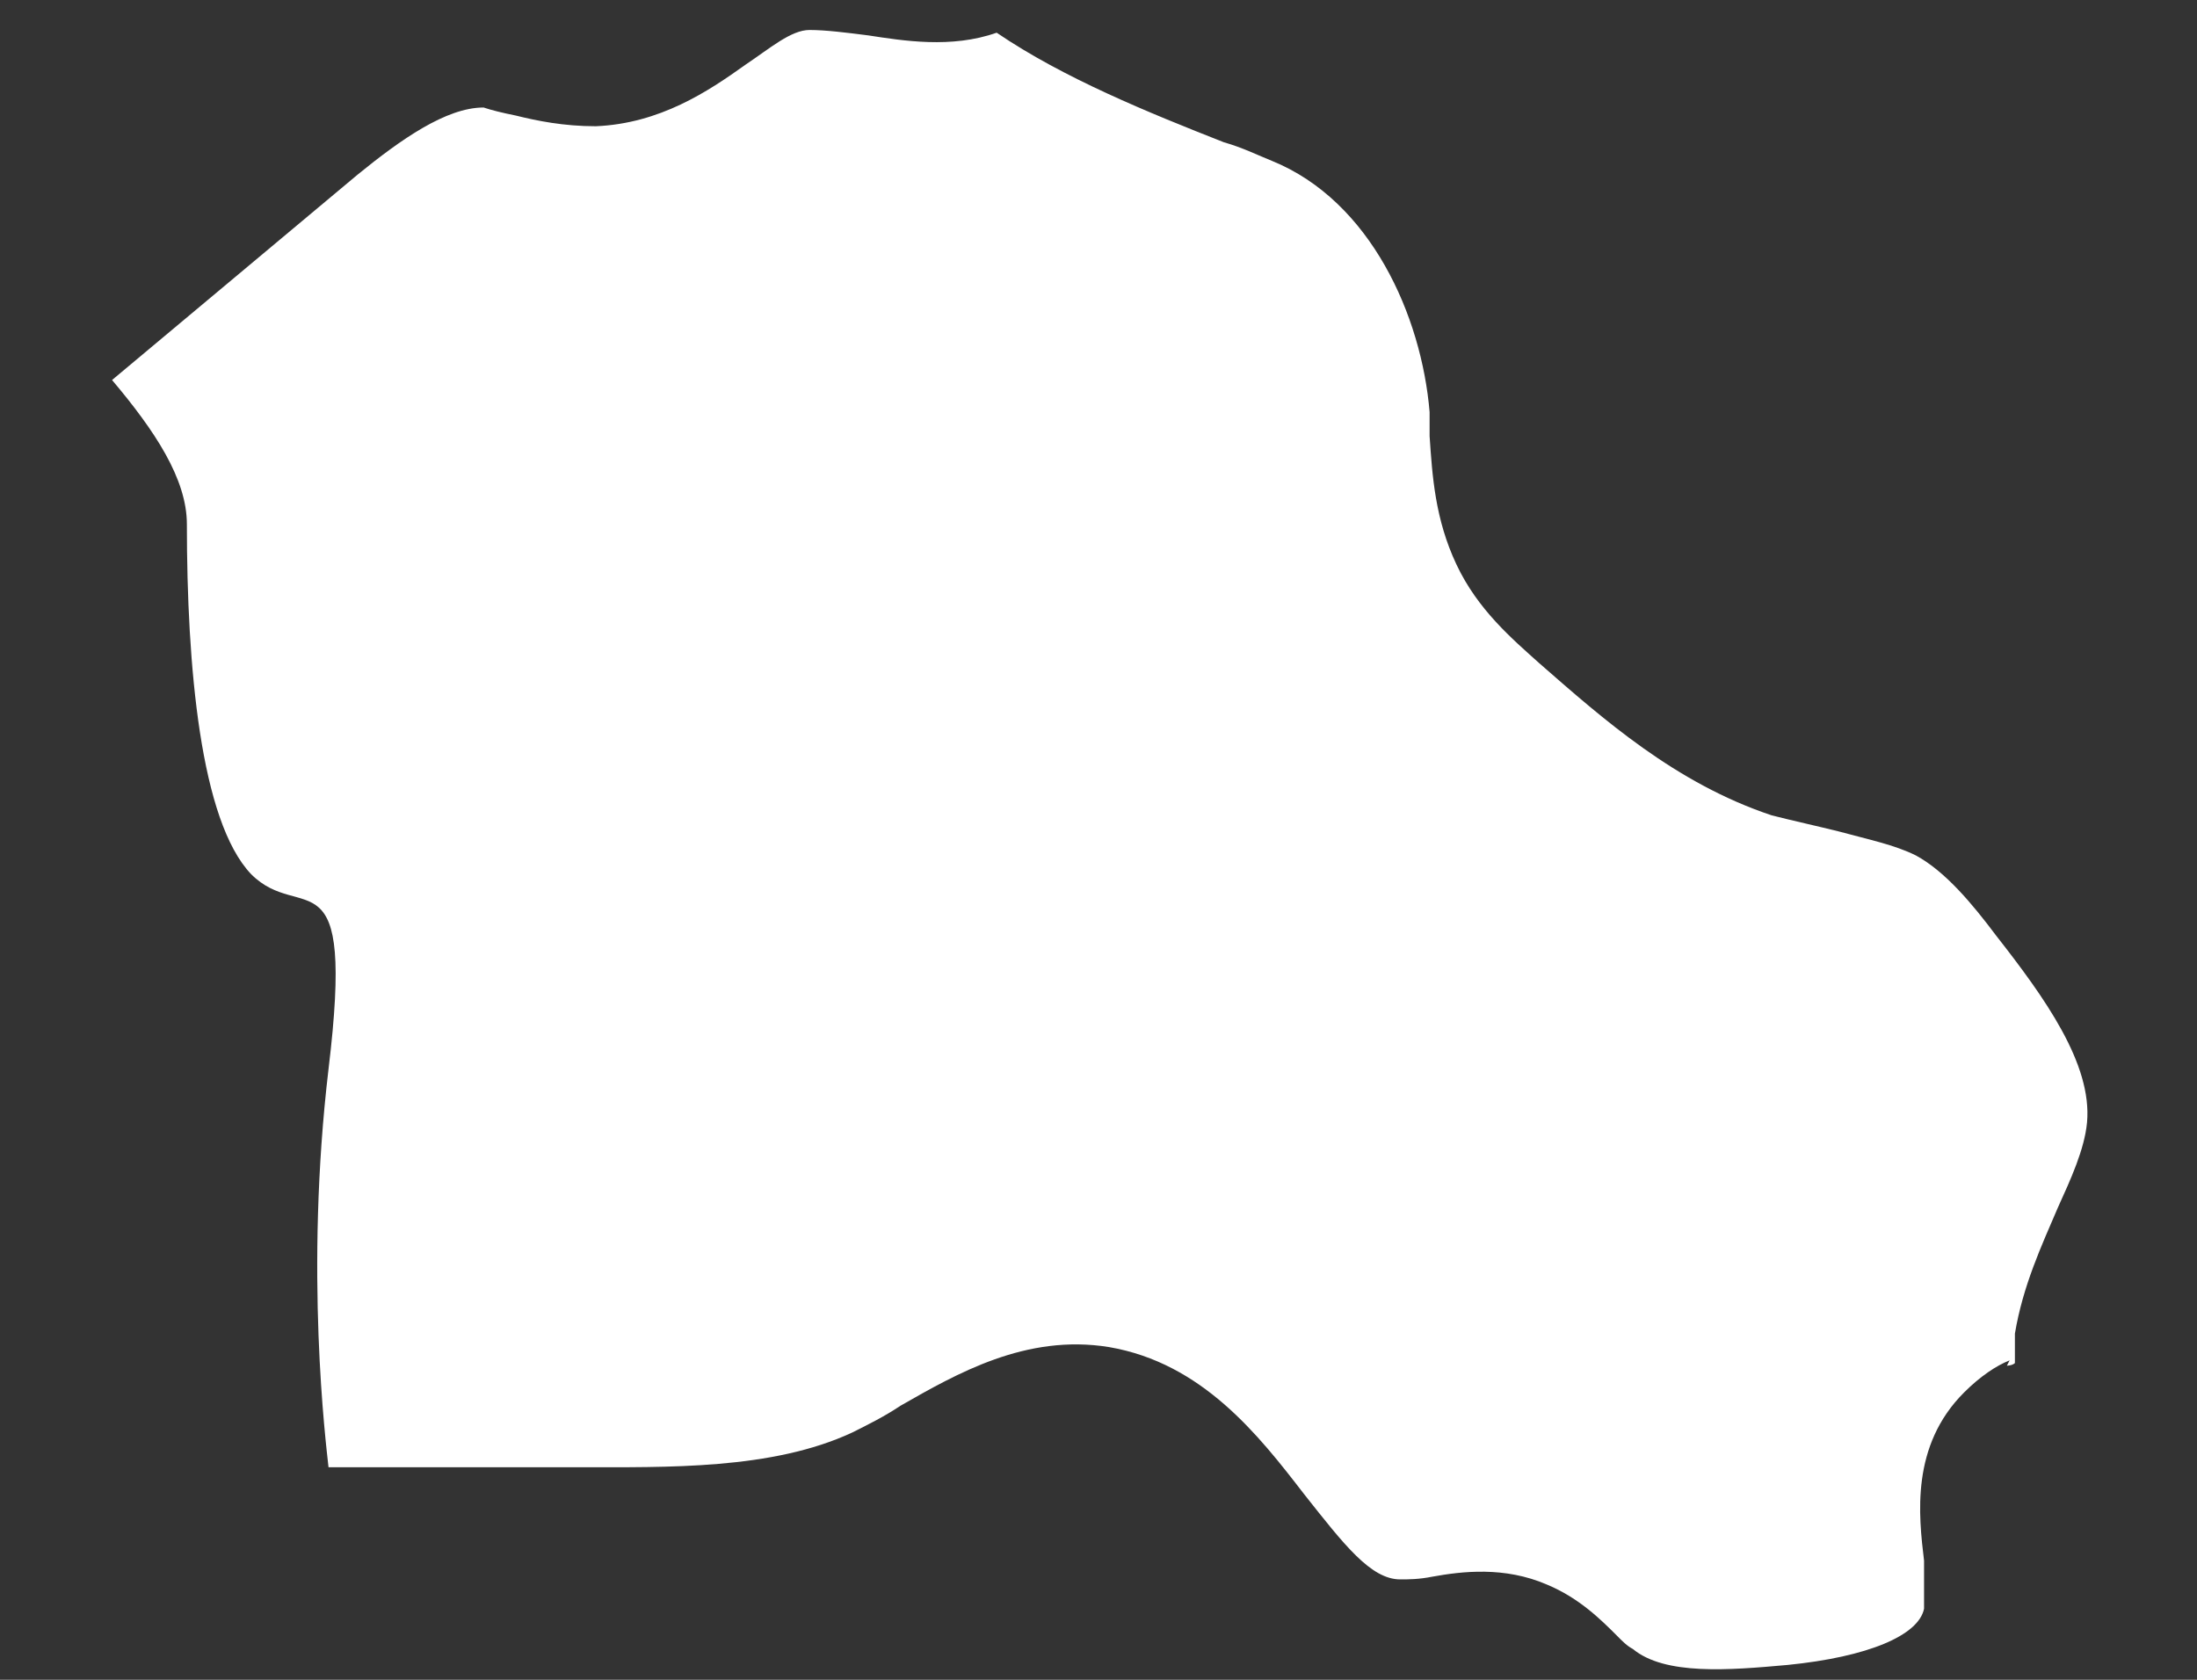 <?xml version="1.0" encoding="UTF-8"?> <svg xmlns="http://www.w3.org/2000/svg" width="17" height="13" viewBox="0 0 17 13" fill="none"><rect x="0" y="0" width="17" height="13" fill="#333333" stroke="none"/><path d="M15.529 10.569C15.529 10.569 15.57 10.569 15.591 10.549C15.591 10.528 15.591 10.486 15.591 10.445C15.591 10.404 15.591 10.362 15.591 10.321C15.653 9.949 15.798 9.639 15.922 9.349C16.025 9.122 16.129 8.895 16.149 8.688C16.191 8.233 15.818 7.716 15.446 7.241C15.26 6.993 15.053 6.745 14.826 6.621C14.66 6.538 14.454 6.496 14.226 6.434C14.061 6.393 13.874 6.352 13.709 6.31C12.965 6.062 12.406 5.566 11.91 5.132C11.703 4.946 11.434 4.719 11.269 4.367C11.104 4.016 11.083 3.685 11.062 3.375C11.062 3.313 11.062 3.251 11.062 3.189C11 2.445 10.607 1.556 9.842 1.245C9.739 1.204 9.615 1.142 9.47 1.101C8.891 0.873 8.229 0.605 7.712 0.253C7.361 0.377 6.988 0.315 6.719 0.274C6.554 0.253 6.389 0.232 6.264 0.232C6.12 0.232 5.954 0.377 5.768 0.501C5.479 0.708 5.106 0.956 4.61 0.977C4.362 0.977 4.155 0.935 3.99 0.894C3.886 0.873 3.804 0.853 3.742 0.832C3.452 0.832 3.101 1.08 2.77 1.349L0.867 2.941C1.198 3.333 1.446 3.706 1.446 4.057C1.446 5.153 1.55 6.352 1.943 6.765C2.335 7.158 2.749 6.559 2.542 8.274C2.356 9.846 2.522 11.169 2.542 11.355H4.465C5.168 11.355 5.975 11.375 6.595 11.086C6.719 11.024 6.844 10.962 6.968 10.879C7.402 10.631 7.94 10.321 8.581 10.425C9.304 10.549 9.739 11.107 10.09 11.562C10.4 11.954 10.607 12.223 10.835 12.223C10.897 12.223 10.979 12.223 11.083 12.202C11.31 12.161 11.641 12.12 11.972 12.264C12.22 12.368 12.386 12.533 12.51 12.657C12.551 12.699 12.592 12.74 12.634 12.761C12.882 12.967 13.378 12.926 13.833 12.885C14.454 12.823 14.846 12.657 14.888 12.45C14.888 12.368 14.888 12.223 14.888 12.078C14.846 11.727 14.784 11.189 15.198 10.776C15.322 10.652 15.446 10.569 15.55 10.528L15.529 10.569Z" fill="white"></path></svg> 